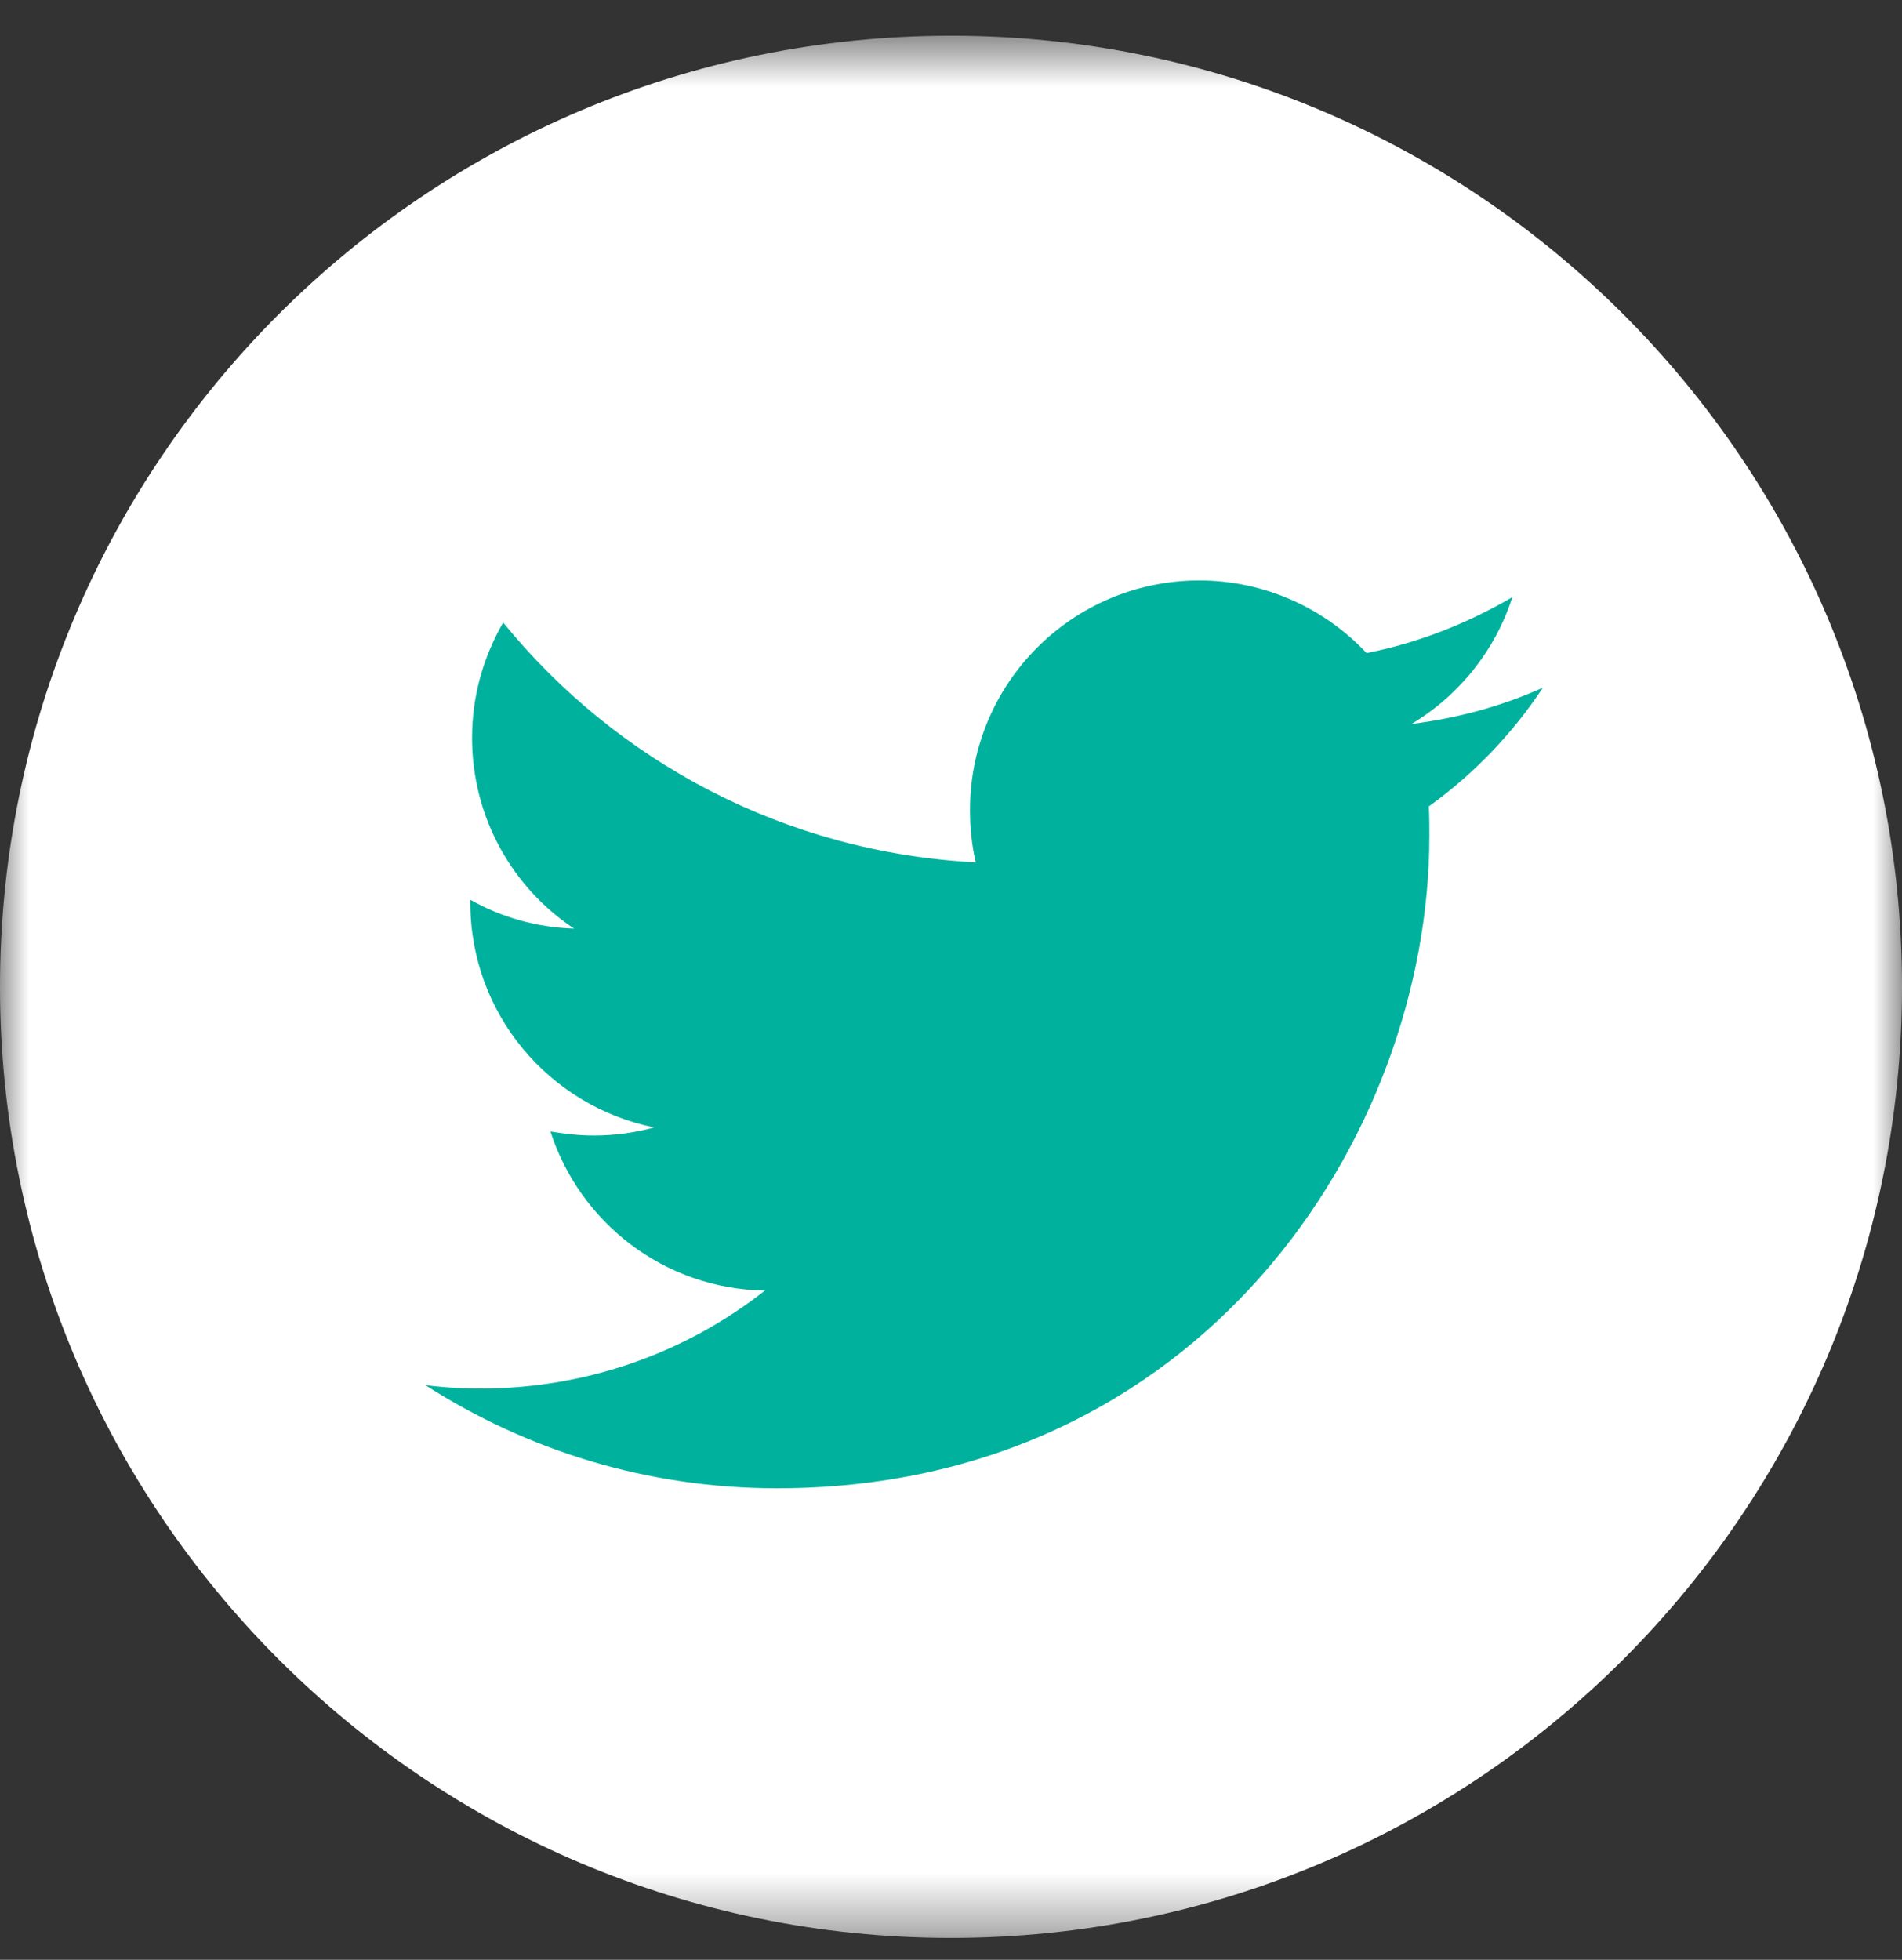 <svg width="33" height="34" viewBox="0 0 33 34" fill="none" xmlns="http://www.w3.org/2000/svg">
<rect x="0" y="0" width="33" height="34" fill="#333333" stroke="none"/>
<mask id="mask0_1_43" style="mask-type:luminance" maskUnits="userSpaceOnUse" x="0" y="0" width="33" height="34">
<path d="M33 0.62H0V33.62H33V0.62Z" fill="white"/>
</mask>
<g mask="url(#mask0_1_43)">
<path d="M33 17.12C33 26.23 25.61 33.62 16.5 33.62C7.39 33.62 0 26.23 0 17.12C0 8.01 7.39 0.62 16.5 0.62C25.61 0.62 33 8.01 33 17.12Z" fill="white"/>
<path d="M13.48 25.82C20.8 25.82 24.8 19.76 24.8 14.5C24.8 14.33 24.8 14.16 24.79 13.99C25.57 13.43 26.24 12.73 26.77 11.93C26.06 12.25 25.29 12.46 24.49 12.56C25.31 12.07 25.94 11.29 26.24 10.36C25.47 10.81 24.62 11.15 23.71 11.33C22.99 10.56 21.95 10.07 20.81 10.07C18.61 10.07 16.83 11.85 16.83 14.05C16.83 14.36 16.86 14.67 16.93 14.96C13.62 14.79 10.69 13.21 8.73 10.8C8.39 11.39 8.19 12.07 8.19 12.8C8.19 14.18 8.89 15.4 9.96 16.11C9.31 16.09 8.69 15.91 8.16 15.61C8.16 15.63 8.16 15.64 8.16 15.66C8.16 17.59 9.53 19.19 11.35 19.56C11.02 19.65 10.67 19.7 10.3 19.7C10.04 19.7 9.79 19.67 9.55 19.63C10.06 21.21 11.52 22.36 13.27 22.39C11.91 23.46 10.19 24.09 8.33 24.09C8.01 24.09 7.69 24.07 7.38 24.03C9.14 25.16 11.23 25.82 13.48 25.82Z" fill="#00B29E"/>
</g>
</svg>
